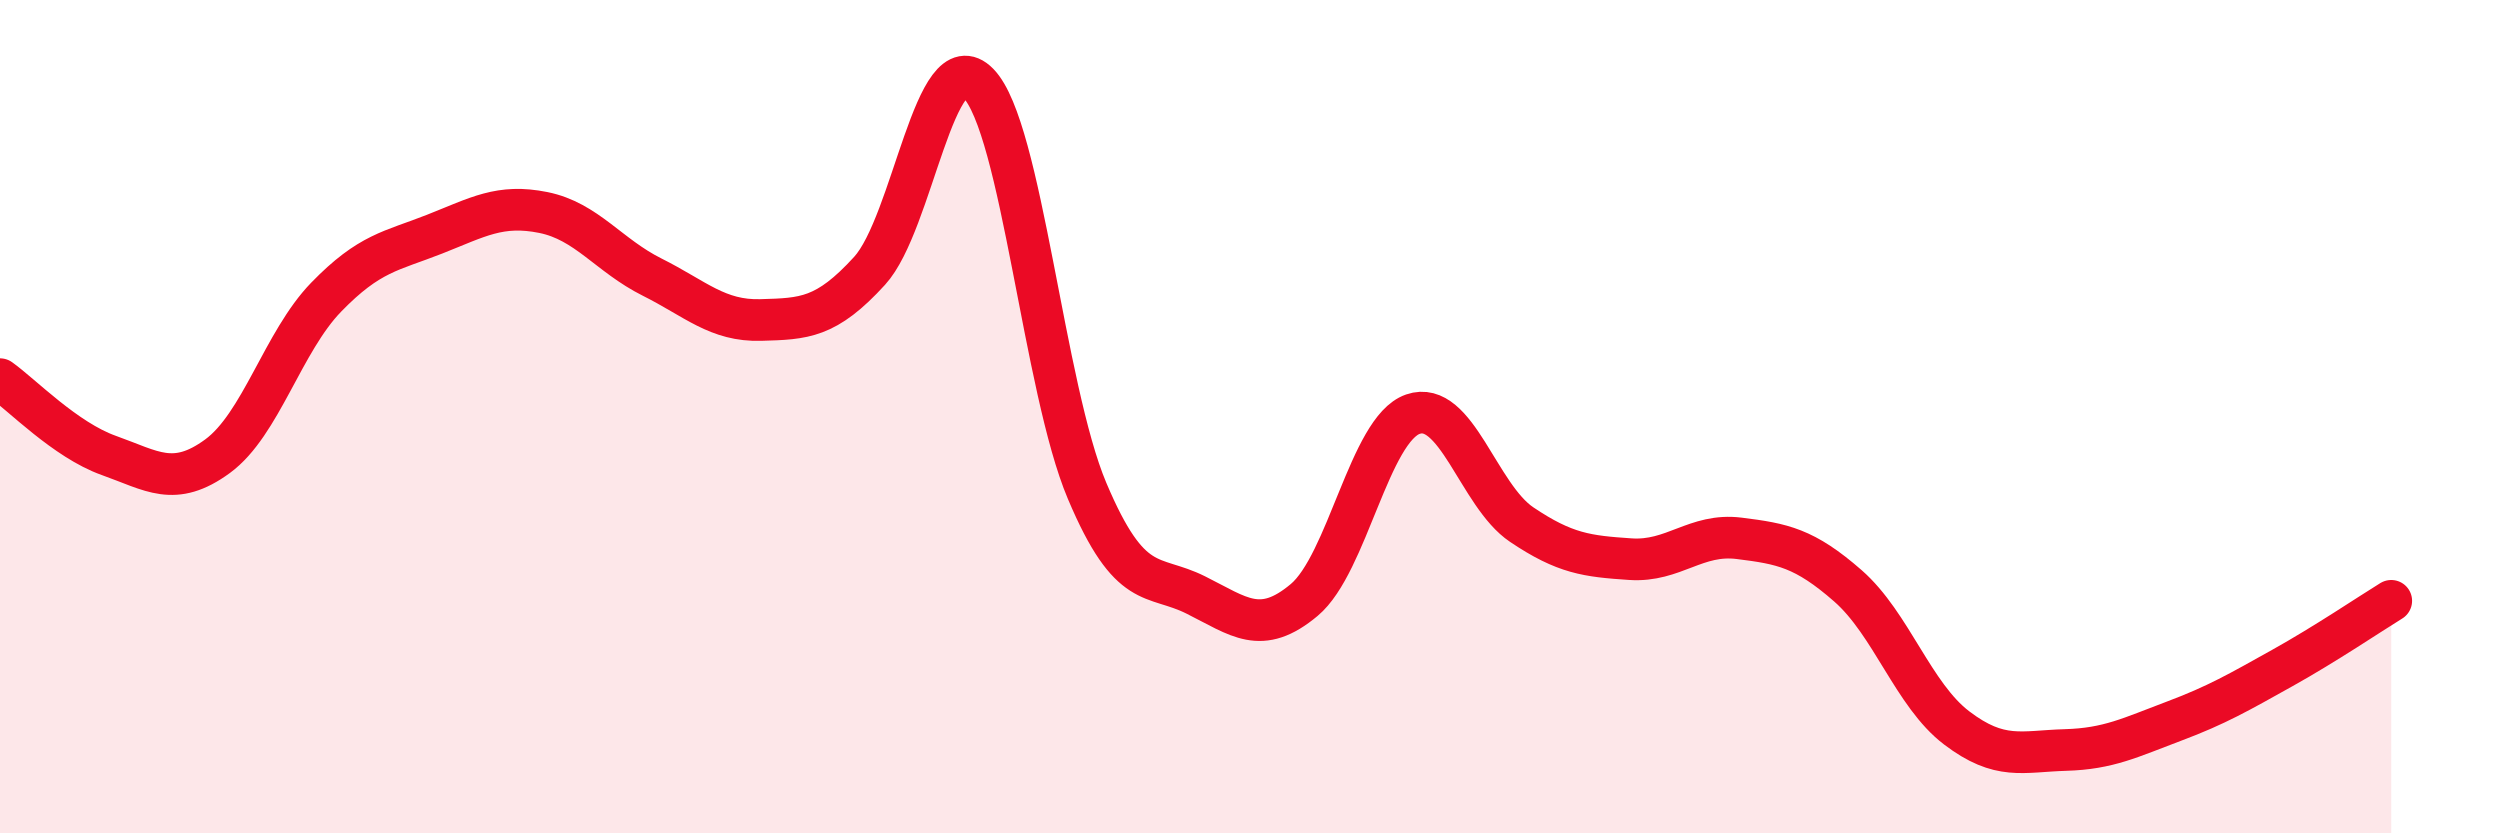
    <svg width="60" height="20" viewBox="0 0 60 20" xmlns="http://www.w3.org/2000/svg">
      <path
        d="M 0,9.1 C 0.52,9.47 1.57,10.56 2.61,10.93 C 3.65,11.3 4.18,11.71 5.22,10.95 C 6.26,10.19 6.79,8.2 7.83,7.13 C 8.87,6.06 9.39,6.03 10.43,5.62 C 11.47,5.21 12,4.89 13.04,5.1 C 14.08,5.31 14.61,6.13 15.65,6.65 C 16.69,7.17 17.22,7.71 18.26,7.68 C 19.3,7.65 19.83,7.64 20.87,6.5 C 21.91,5.36 22.44,0.94 23.48,2 C 24.52,3.06 25.05,9.32 26.09,11.78 C 27.13,14.24 27.66,13.76 28.7,14.28 C 29.74,14.8 30.26,15.27 31.3,14.4 C 32.34,13.53 32.87,10.3 33.91,9.94 C 34.95,9.58 35.48,11.89 36.52,12.59 C 37.56,13.29 38.09,13.35 39.13,13.42 C 40.17,13.49 40.7,12.79 41.74,12.92 C 42.78,13.05 43.31,13.15 44.35,14.06 C 45.39,14.97 45.92,16.68 46.96,17.47 C 48,18.26 48.53,18.03 49.57,18 C 50.61,17.97 51.13,17.7 52.17,17.31 C 53.21,16.92 53.74,16.61 54.78,16.03 C 55.82,15.45 56.87,14.74 57.39,14.42L57.39 20L0 20Z"
        fill="#EB0A25"
        opacity="0.1"
        stroke-linecap="round"
        stroke-linejoin="round"
      />
      <path
        d="M 0,9.1 C 0.52,9.47 1.57,10.56 2.61,10.93 C 3.65,11.3 4.18,11.71 5.22,10.95 C 6.26,10.19 6.79,8.2 7.83,7.13 C 8.87,6.06 9.39,6.03 10.43,5.62 C 11.47,5.21 12,4.89 13.04,5.1 C 14.08,5.31 14.61,6.13 15.65,6.65 C 16.69,7.17 17.22,7.71 18.26,7.68 C 19.3,7.65 19.83,7.64 20.87,6.5 C 21.91,5.36 22.44,0.94 23.48,2 C 24.52,3.06 25.05,9.32 26.09,11.78 C 27.13,14.24 27.66,13.76 28.7,14.28 C 29.74,14.8 30.26,15.27 31.3,14.4 C 32.34,13.53 32.87,10.3 33.91,9.94 C 34.95,9.58 35.48,11.89 36.52,12.59 C 37.56,13.29 38.09,13.35 39.13,13.42 C 40.17,13.49 40.7,12.79 41.74,12.92 C 42.78,13.05 43.31,13.15 44.35,14.06 C 45.39,14.97 45.92,16.68 46.96,17.47 C 48,18.26 48.53,18.03 49.57,18 C 50.61,17.97 51.13,17.7 52.17,17.31 C 53.21,16.92 53.74,16.61 54.78,16.03 C 55.82,15.45 56.87,14.74 57.39,14.42"
        stroke="#EB0A25"
        stroke-width="1"
        fill="none"
        stroke-linecap="round"
        stroke-linejoin="round"
      />
    </svg>
  